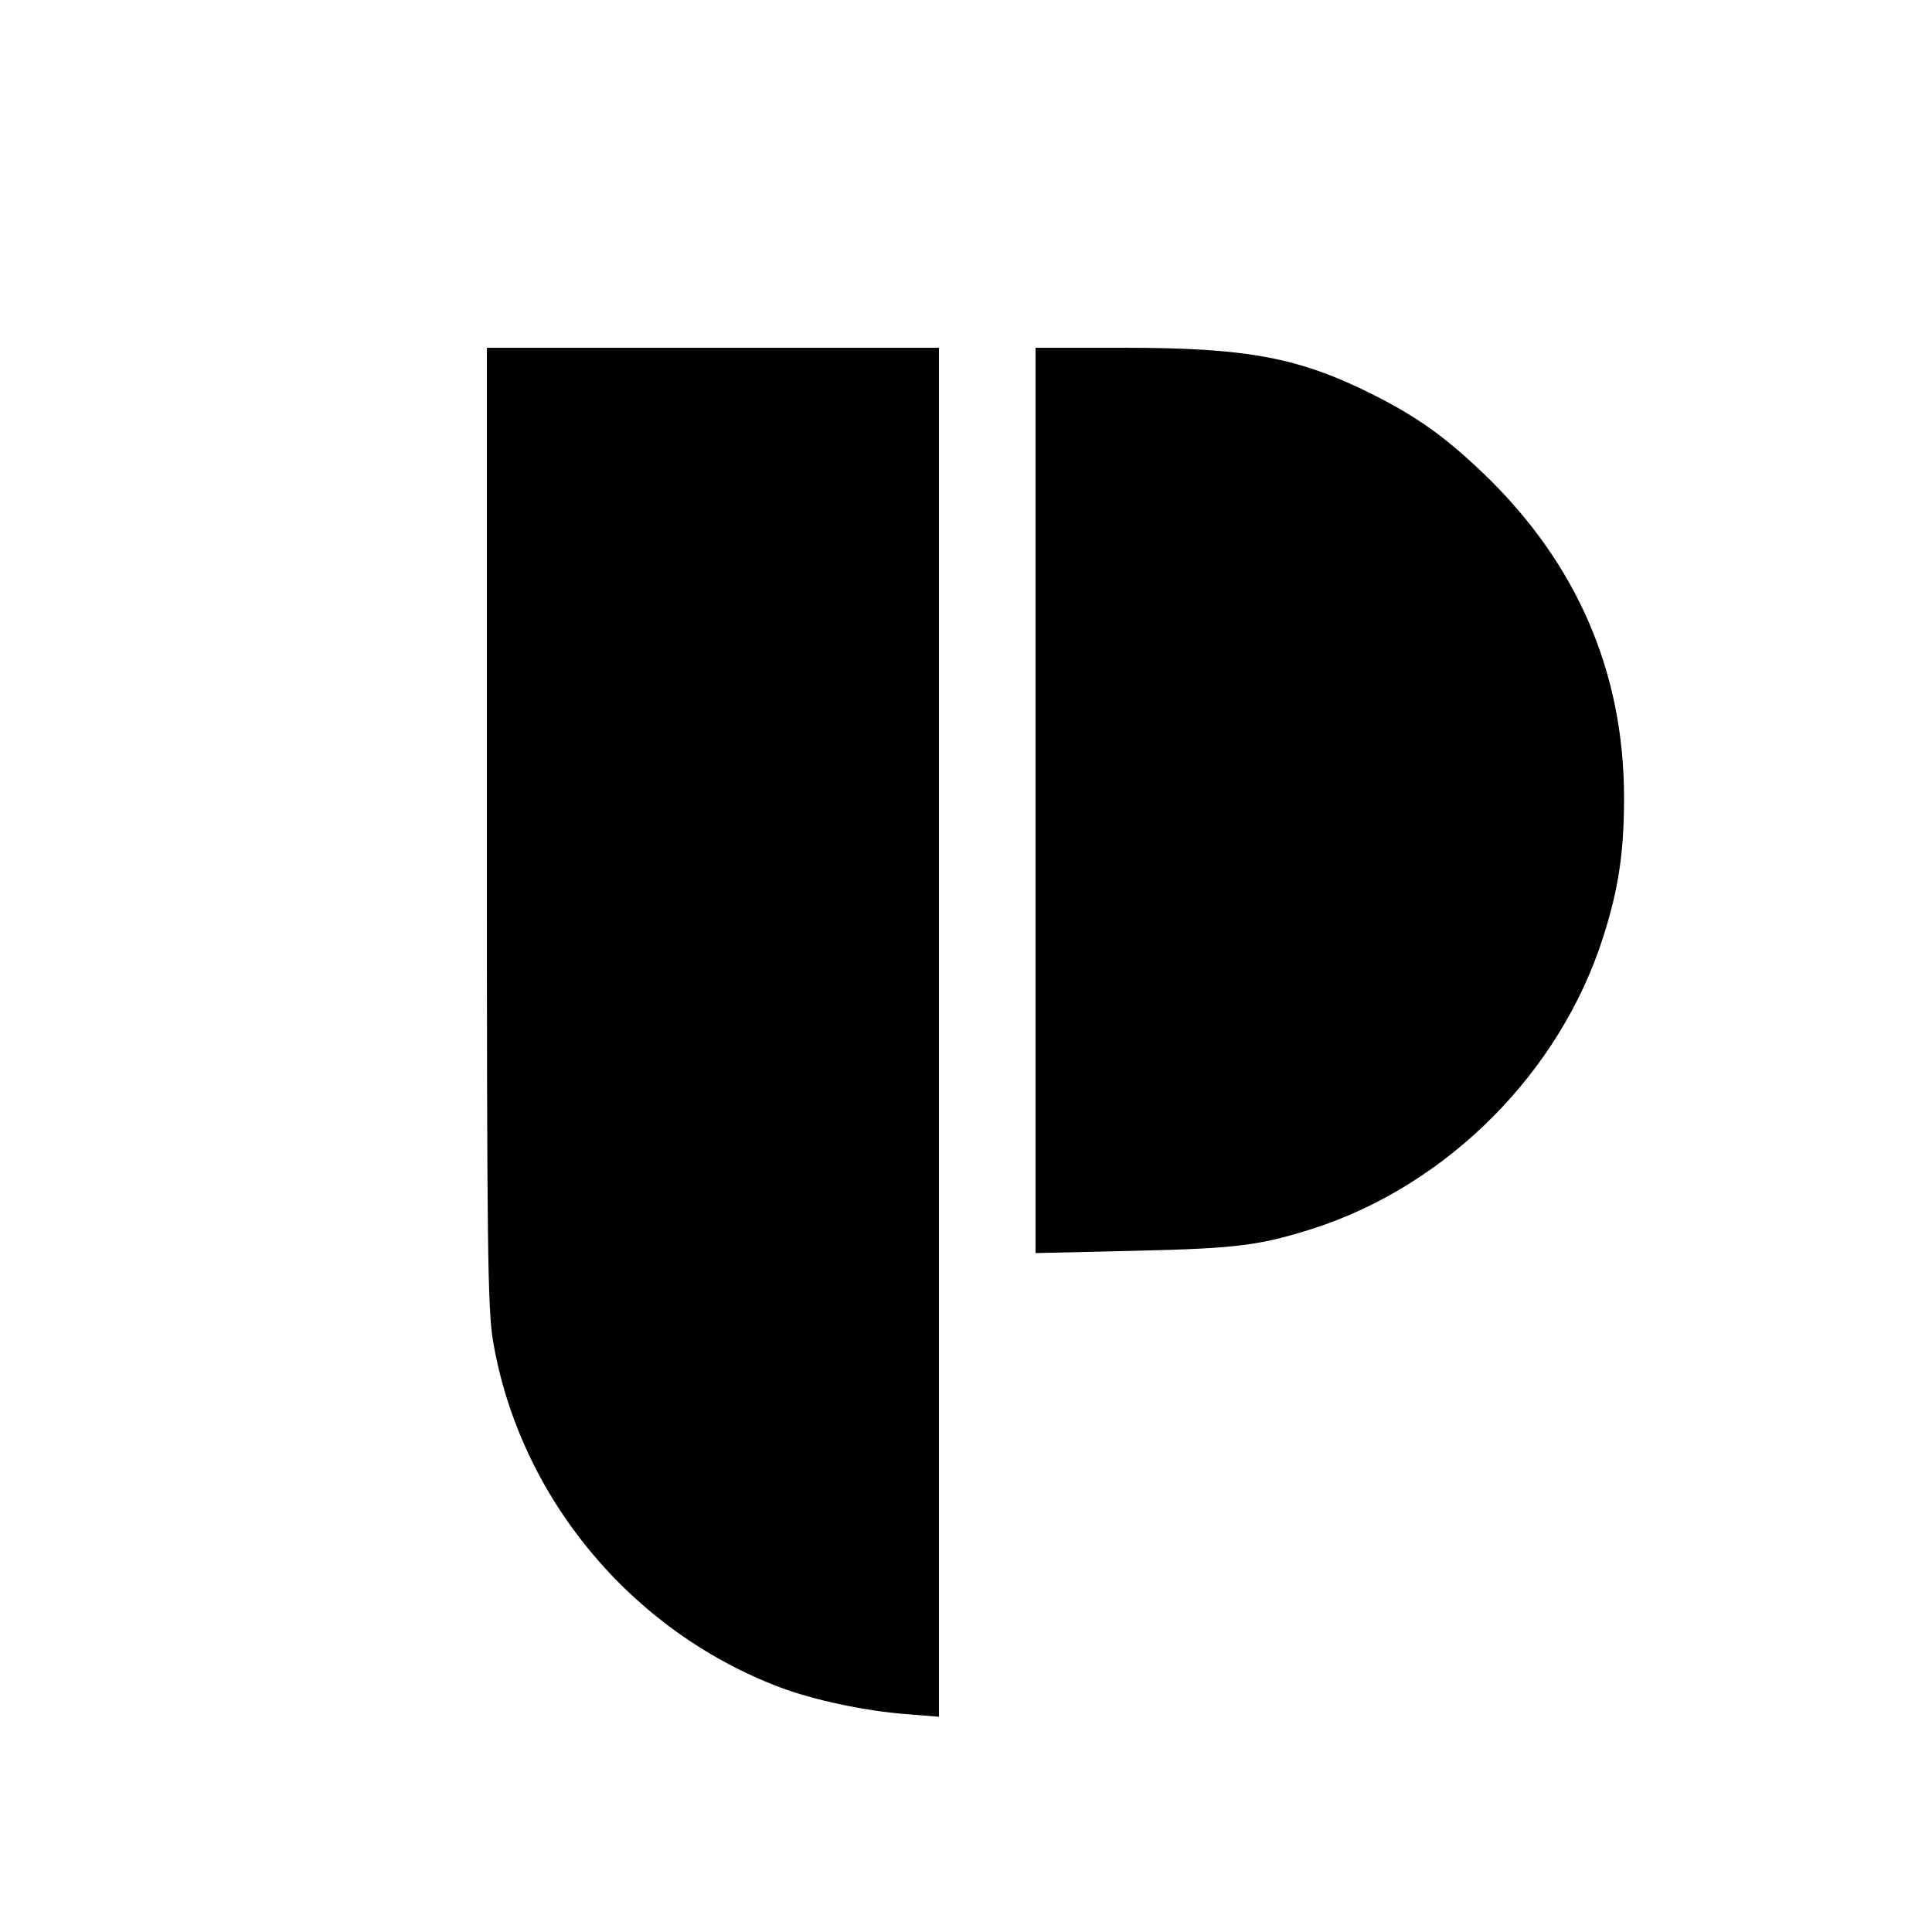 <?xml version="1.0" standalone="no"?>
<!DOCTYPE svg PUBLIC "-//W3C//DTD SVG 20010904//EN"
 "http://www.w3.org/TR/2001/REC-SVG-20010904/DTD/svg10.dtd">
<svg version="1.0" xmlns="http://www.w3.org/2000/svg"
 width="500pt" height="500pt" viewBox="0 0 500 500"
 preserveAspectRatio="xMidYMid meet">
<g transform="translate(0,500) scale(0.1,-0.1)"
fill="#000000" stroke="none">
<path d="M1260 2862 c0 -1095 2 -1249 16 -1333 69 -404 357 -750 743 -896 88
-33 220 -61 325 -69 l86 -7 0 1772 0 1771 -585 0 -585 0 0 -1238z"/>
<path d="M2680 2929 l0 -1172 258 6 c265 6 323 14 462 58 348 113 638 405 749
754 40 125 54 220 54 360 0 325 -122 606 -360 836 -101 97 -173 149 -290 208
-192 96 -325 121 -645 121 l-228 0 0 -1171z"/>
</g>
</svg>
